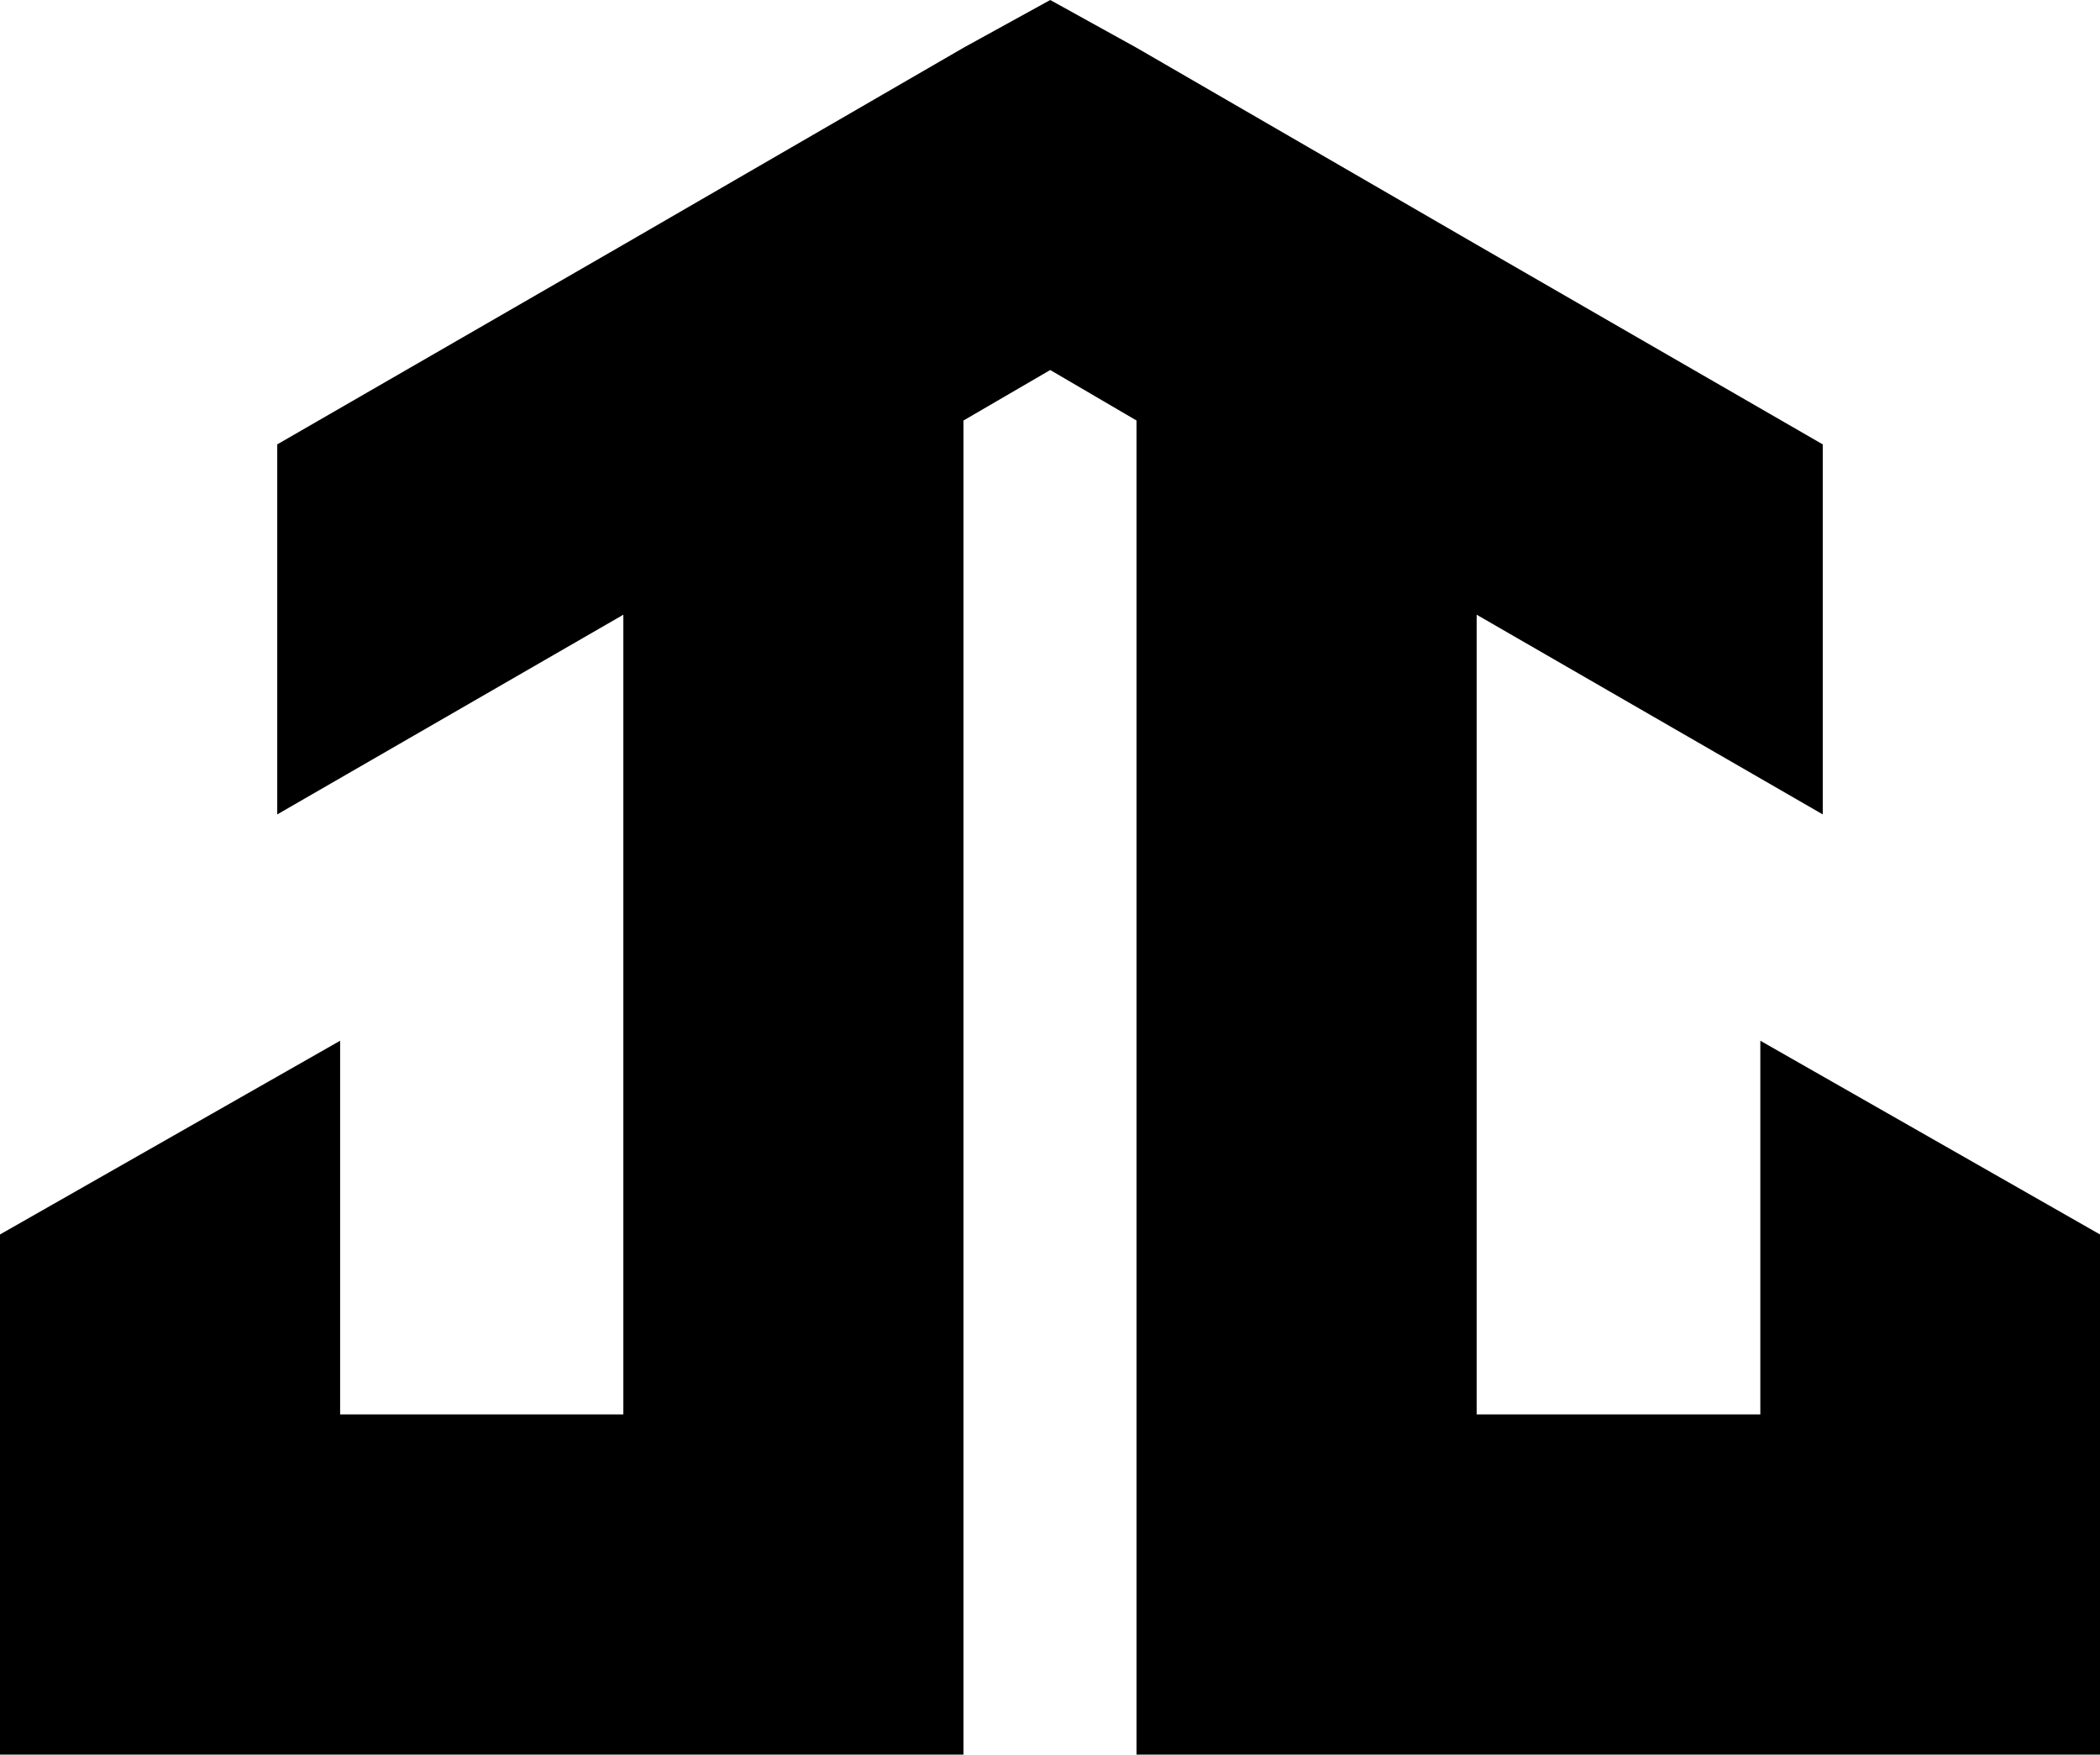 <?xml version="1.0" encoding="UTF-8"?>
<svg id="Ebene_1" data-name="Ebene 1" xmlns="http://www.w3.org/2000/svg" version="1.1" viewBox="0 0 457.5 382.2">
  <defs>
    <style>
      .cls-1 {
        fill: #000;
        stroke-width: 0px;
      }
    </style>
  </defs>
  <polygon class="cls-1" points="383.5 226.7 383.5 233.2 383.5 273.6 383.5 281.4 383.5 288.6 383.5 290.5 383.5 304.8 383.5 308.1 321.7 308.1 321.7 133.9 397.1 177.4 397.1 96.8 321.7 53.3 247.6 10.4 228.8 0 209.9 10.4 135.8 53.3 60.4 96.8 60.4 177.4 135.8 133.9 135.8 308.1 74.1 308.1 74.1 304.8 74.1 290.5 74.1 288.6 74.1 281.4 74.1 273.6 74.1 233.2 74.1 226.7 0 268.9 0 290.5 0 308.1 0 331.5 0 382.2 74.1 382.2 135.8 382.2 209.9 382.2 209.9 308.1 209.9 102.7 209.9 91.6 228.8 80.6 247.6 91.6 247.6 102.7 247.6 308.1 247.6 382.2 321.7 382.2 383.5 382.2 457.5 382.2 457.5 331.5 457.5 308.1 457.5 290.5 457.5 268.9 383.5 226.7"/>
</svg>